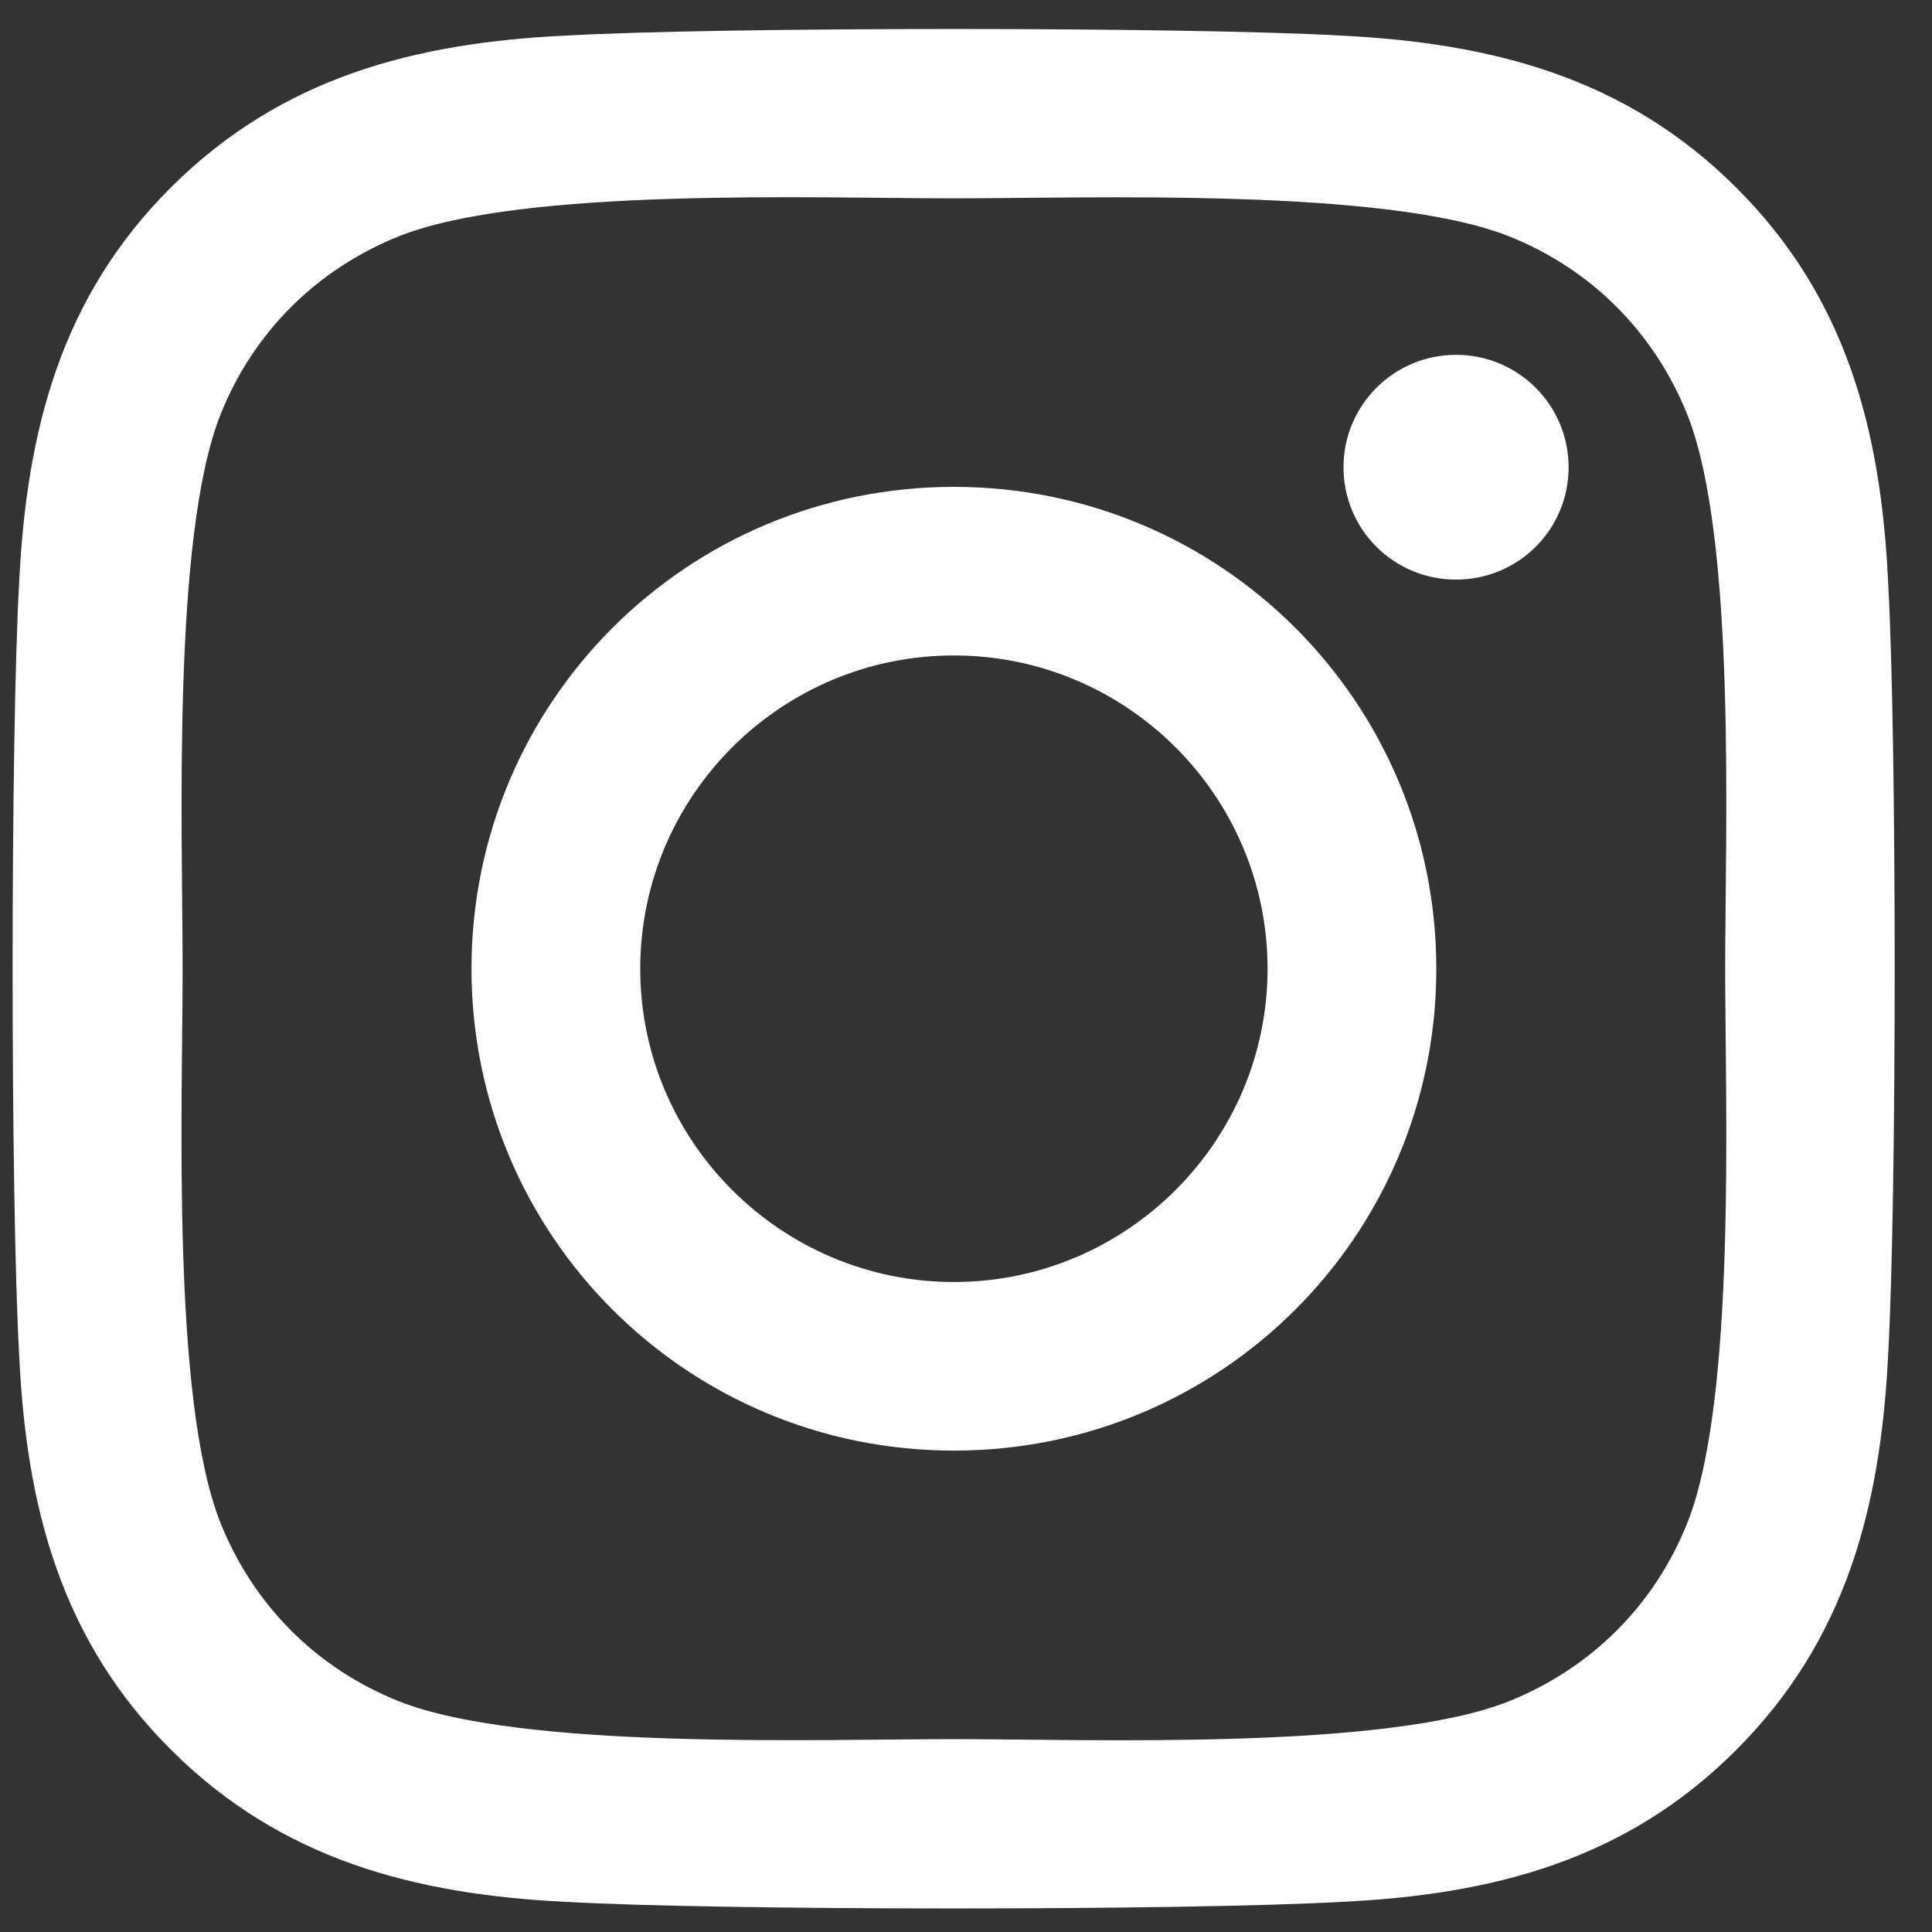 <svg width="23" height="23" viewBox="0 0 23 23" fill="none" xmlns="http://www.w3.org/2000/svg">
    <rect x="0" y="0" width="23" height="23" fill="#333333" stroke="none"/>
    <path d="M11.356 5.796C8.177 5.796 5.613 8.358 5.613 11.533C5.613 14.708 8.177 17.269 11.356 17.269C14.535 17.269 17.099 14.708 17.099 11.533C17.099 8.358 14.535 5.796 11.356 5.796ZM11.356 15.262C9.301 15.262 7.622 13.59 7.622 11.533C7.622 9.476 9.296 7.803 11.356 7.803C13.415 7.803 15.09 9.476 15.09 11.533C15.09 13.59 13.41 15.262 11.356 15.262ZM18.674 5.562C18.674 6.306 18.074 6.9 17.334 6.9C16.589 6.9 15.994 6.301 15.994 5.562C15.994 4.823 16.594 4.224 17.334 4.224C18.074 4.224 18.674 4.823 18.674 5.562ZM22.477 6.92C22.392 5.127 21.983 3.54 20.668 2.232C19.358 0.924 17.769 0.514 15.974 0.424C14.125 0.319 8.582 0.319 6.732 0.424C4.943 0.509 3.353 0.919 2.039 2.227C0.724 3.535 0.319 5.122 0.229 6.915C0.124 8.762 0.124 14.299 0.229 16.146C0.314 17.938 0.724 19.526 2.039 20.834C3.353 22.142 4.938 22.552 6.732 22.641C8.582 22.746 14.125 22.746 15.974 22.641C17.769 22.556 19.358 22.147 20.668 20.834C21.978 19.526 22.387 17.938 22.477 16.146C22.582 14.299 22.582 8.767 22.477 6.92ZM20.088 18.128C19.698 19.107 18.944 19.86 17.959 20.255C16.484 20.839 12.985 20.704 11.356 20.704C9.726 20.704 6.222 20.834 4.753 20.255C3.773 19.866 3.018 19.112 2.624 18.128C2.039 16.655 2.174 13.16 2.174 11.533C2.174 9.905 2.044 6.405 2.624 4.938C3.013 3.959 3.768 3.205 4.753 2.811C6.227 2.227 9.726 2.361 11.356 2.361C12.985 2.361 16.489 2.232 17.959 2.811C18.939 3.2 19.693 3.954 20.088 4.938C20.673 6.41 20.538 9.905 20.538 11.533C20.538 13.16 20.673 16.66 20.088 18.128Z" fill="white"/>
</svg>
